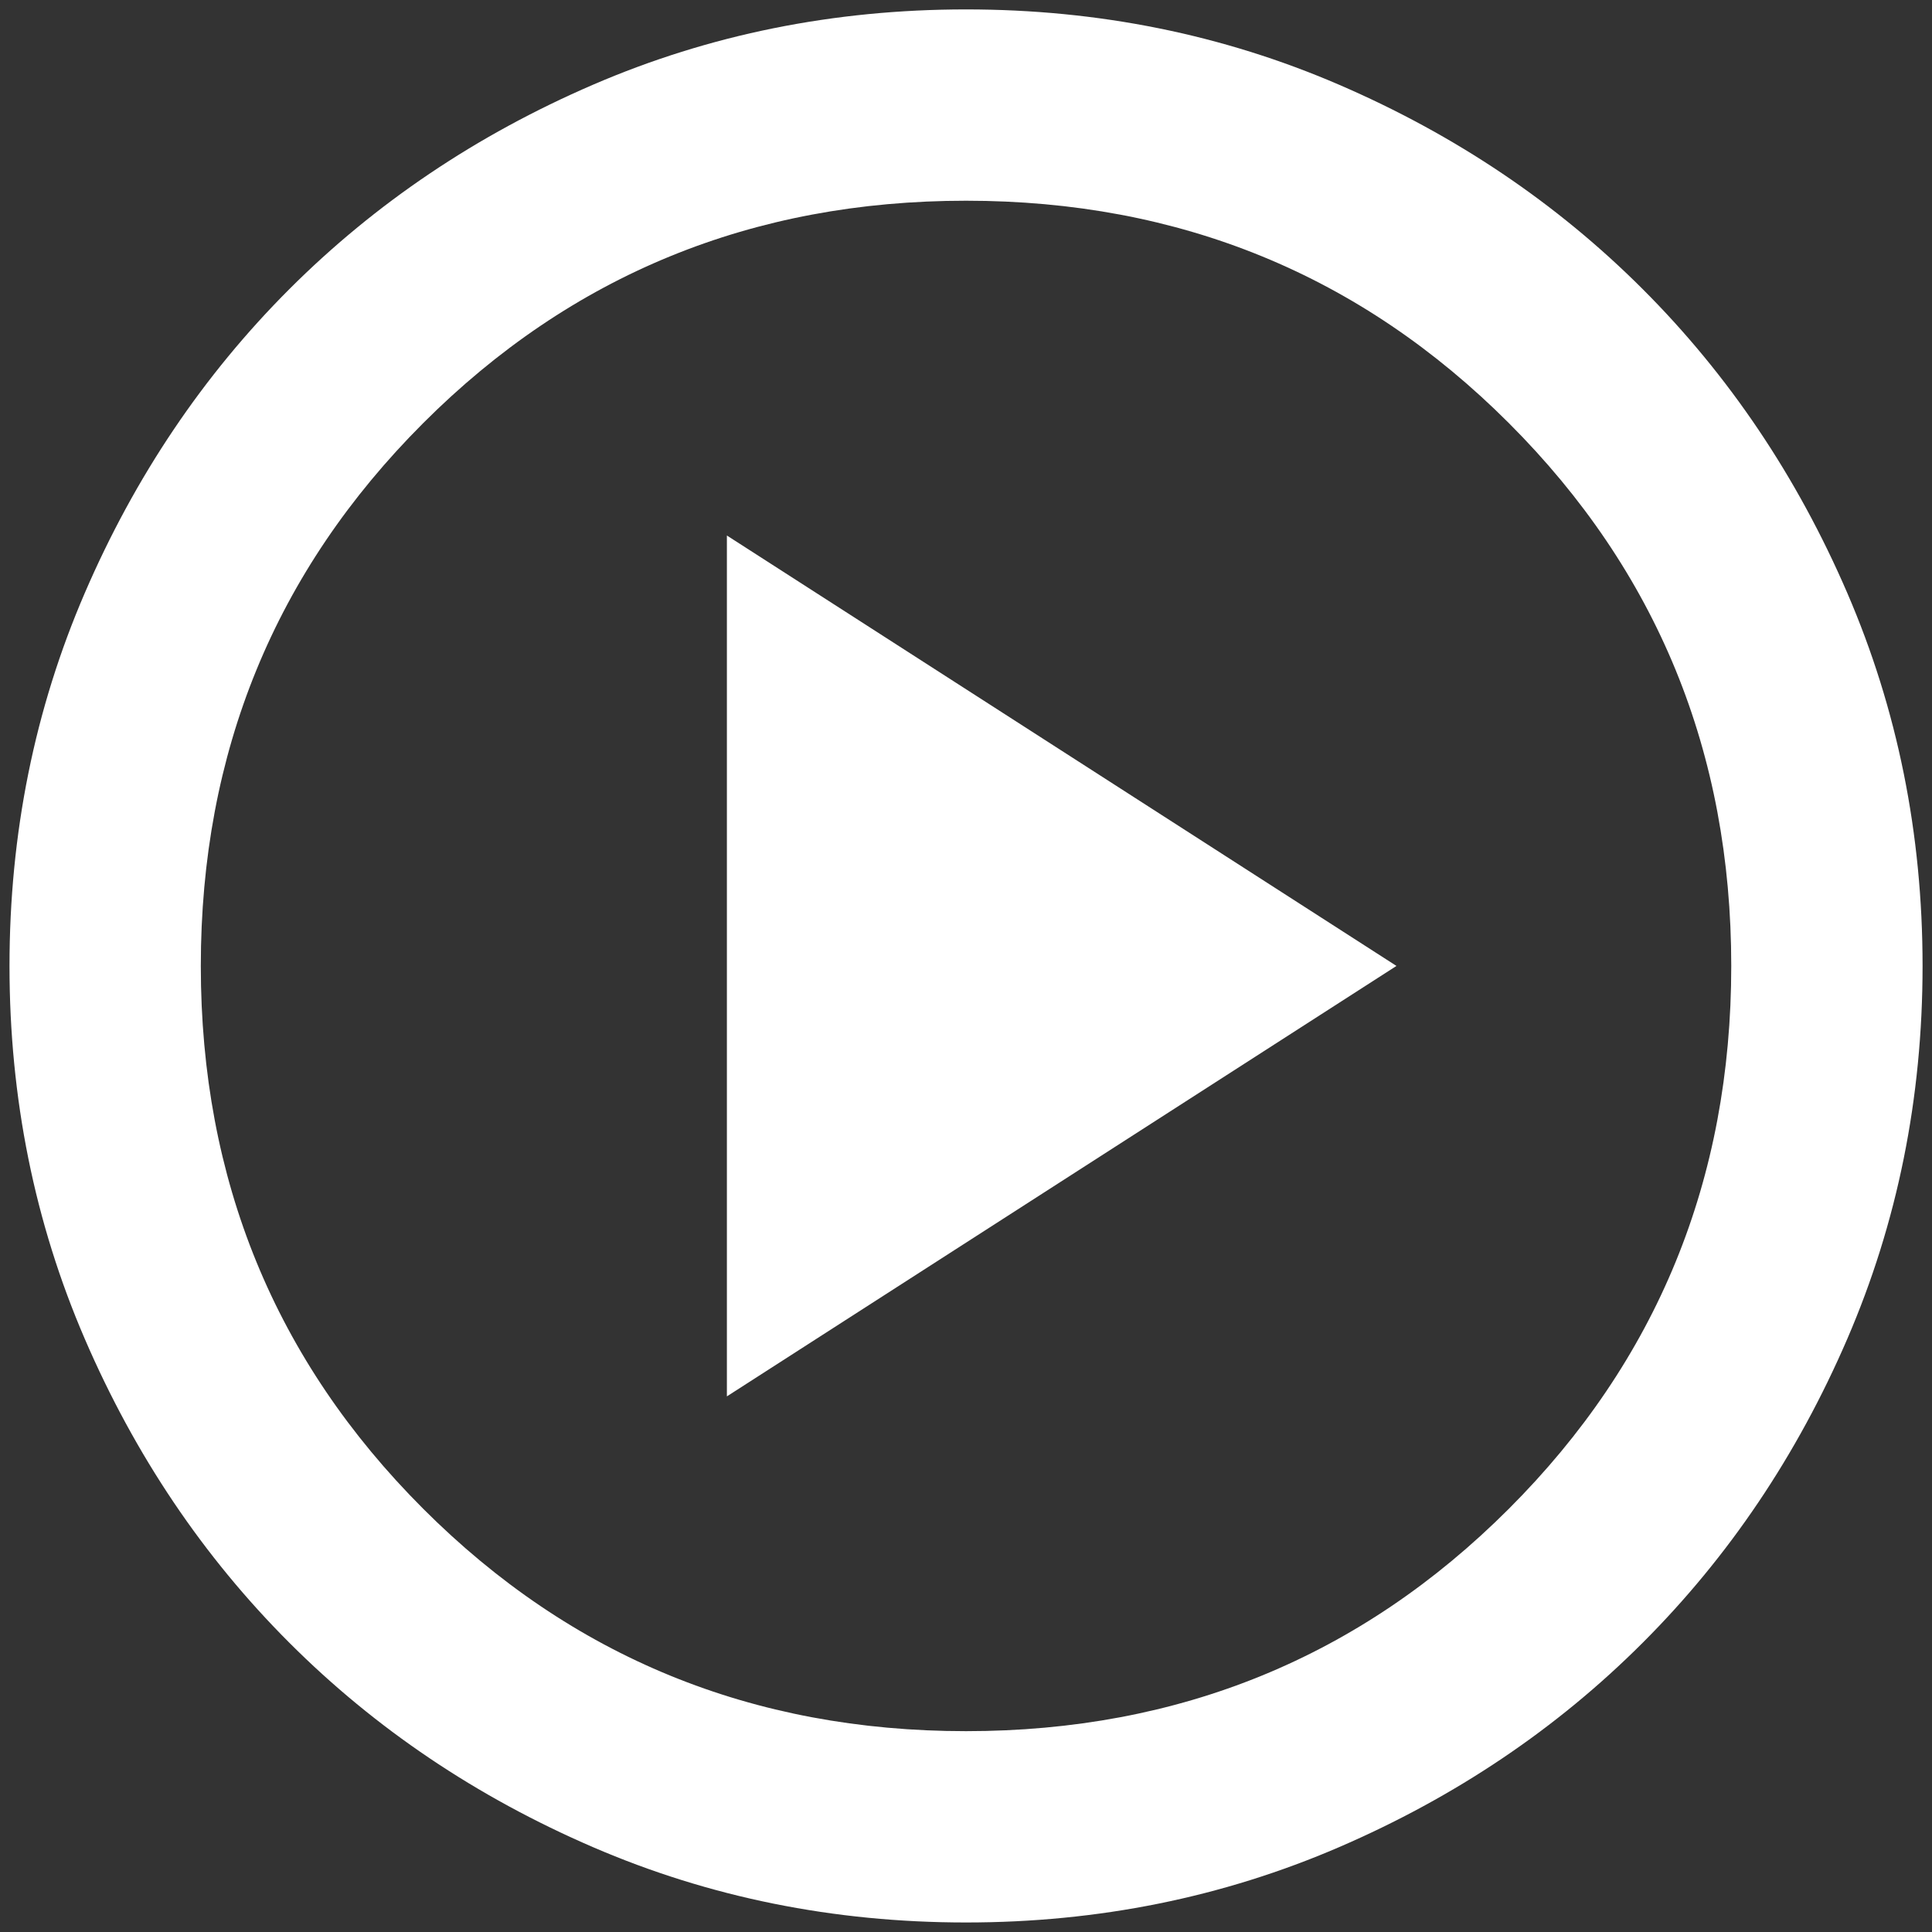 <svg width="85" height="85" viewBox="0 0 85 85" fill="none" xmlns="http://www.w3.org/2000/svg">
<rect x="0" y="0" width="85" height="85" fill="#333333" stroke="none"/>
<path d="M31.98 61.435L61.439 42.497L31.98 23.56V61.435ZM42.501 84.581C36.68 84.581 31.209 83.476 26.089 81.267C20.969 79.057 16.515 76.059 12.727 72.271C8.94 68.484 5.941 64.03 3.732 58.91C1.523 53.79 0.418 48.319 0.418 42.497C0.418 36.676 1.523 31.205 3.732 26.085C5.941 20.965 8.94 16.511 12.727 12.723C16.515 8.936 20.969 5.938 26.089 3.728C31.209 1.519 36.68 0.414 42.501 0.414C48.323 0.414 53.794 1.519 58.914 3.728C64.034 5.938 68.488 8.936 72.275 12.723C76.063 16.511 79.061 20.965 81.271 26.085C83.48 31.205 84.585 36.676 84.585 42.497C84.585 48.319 83.48 53.79 81.271 58.91C79.061 64.03 76.063 68.484 72.275 72.271C68.488 76.059 64.034 79.057 58.914 81.267C53.794 83.476 48.323 84.581 42.501 84.581ZM42.501 76.164C51.9 76.164 59.861 72.903 66.384 66.38C72.906 59.857 76.168 51.896 76.168 42.497C76.168 33.099 72.906 25.138 66.384 18.615C59.861 12.092 51.9 8.831 42.501 8.831C33.103 8.831 25.142 12.092 18.619 18.615C12.096 25.138 8.835 33.099 8.835 42.497C8.835 51.896 12.096 59.857 18.619 66.38C25.142 72.903 33.103 76.164 42.501 76.164Z" fill="white"/>
</svg>
